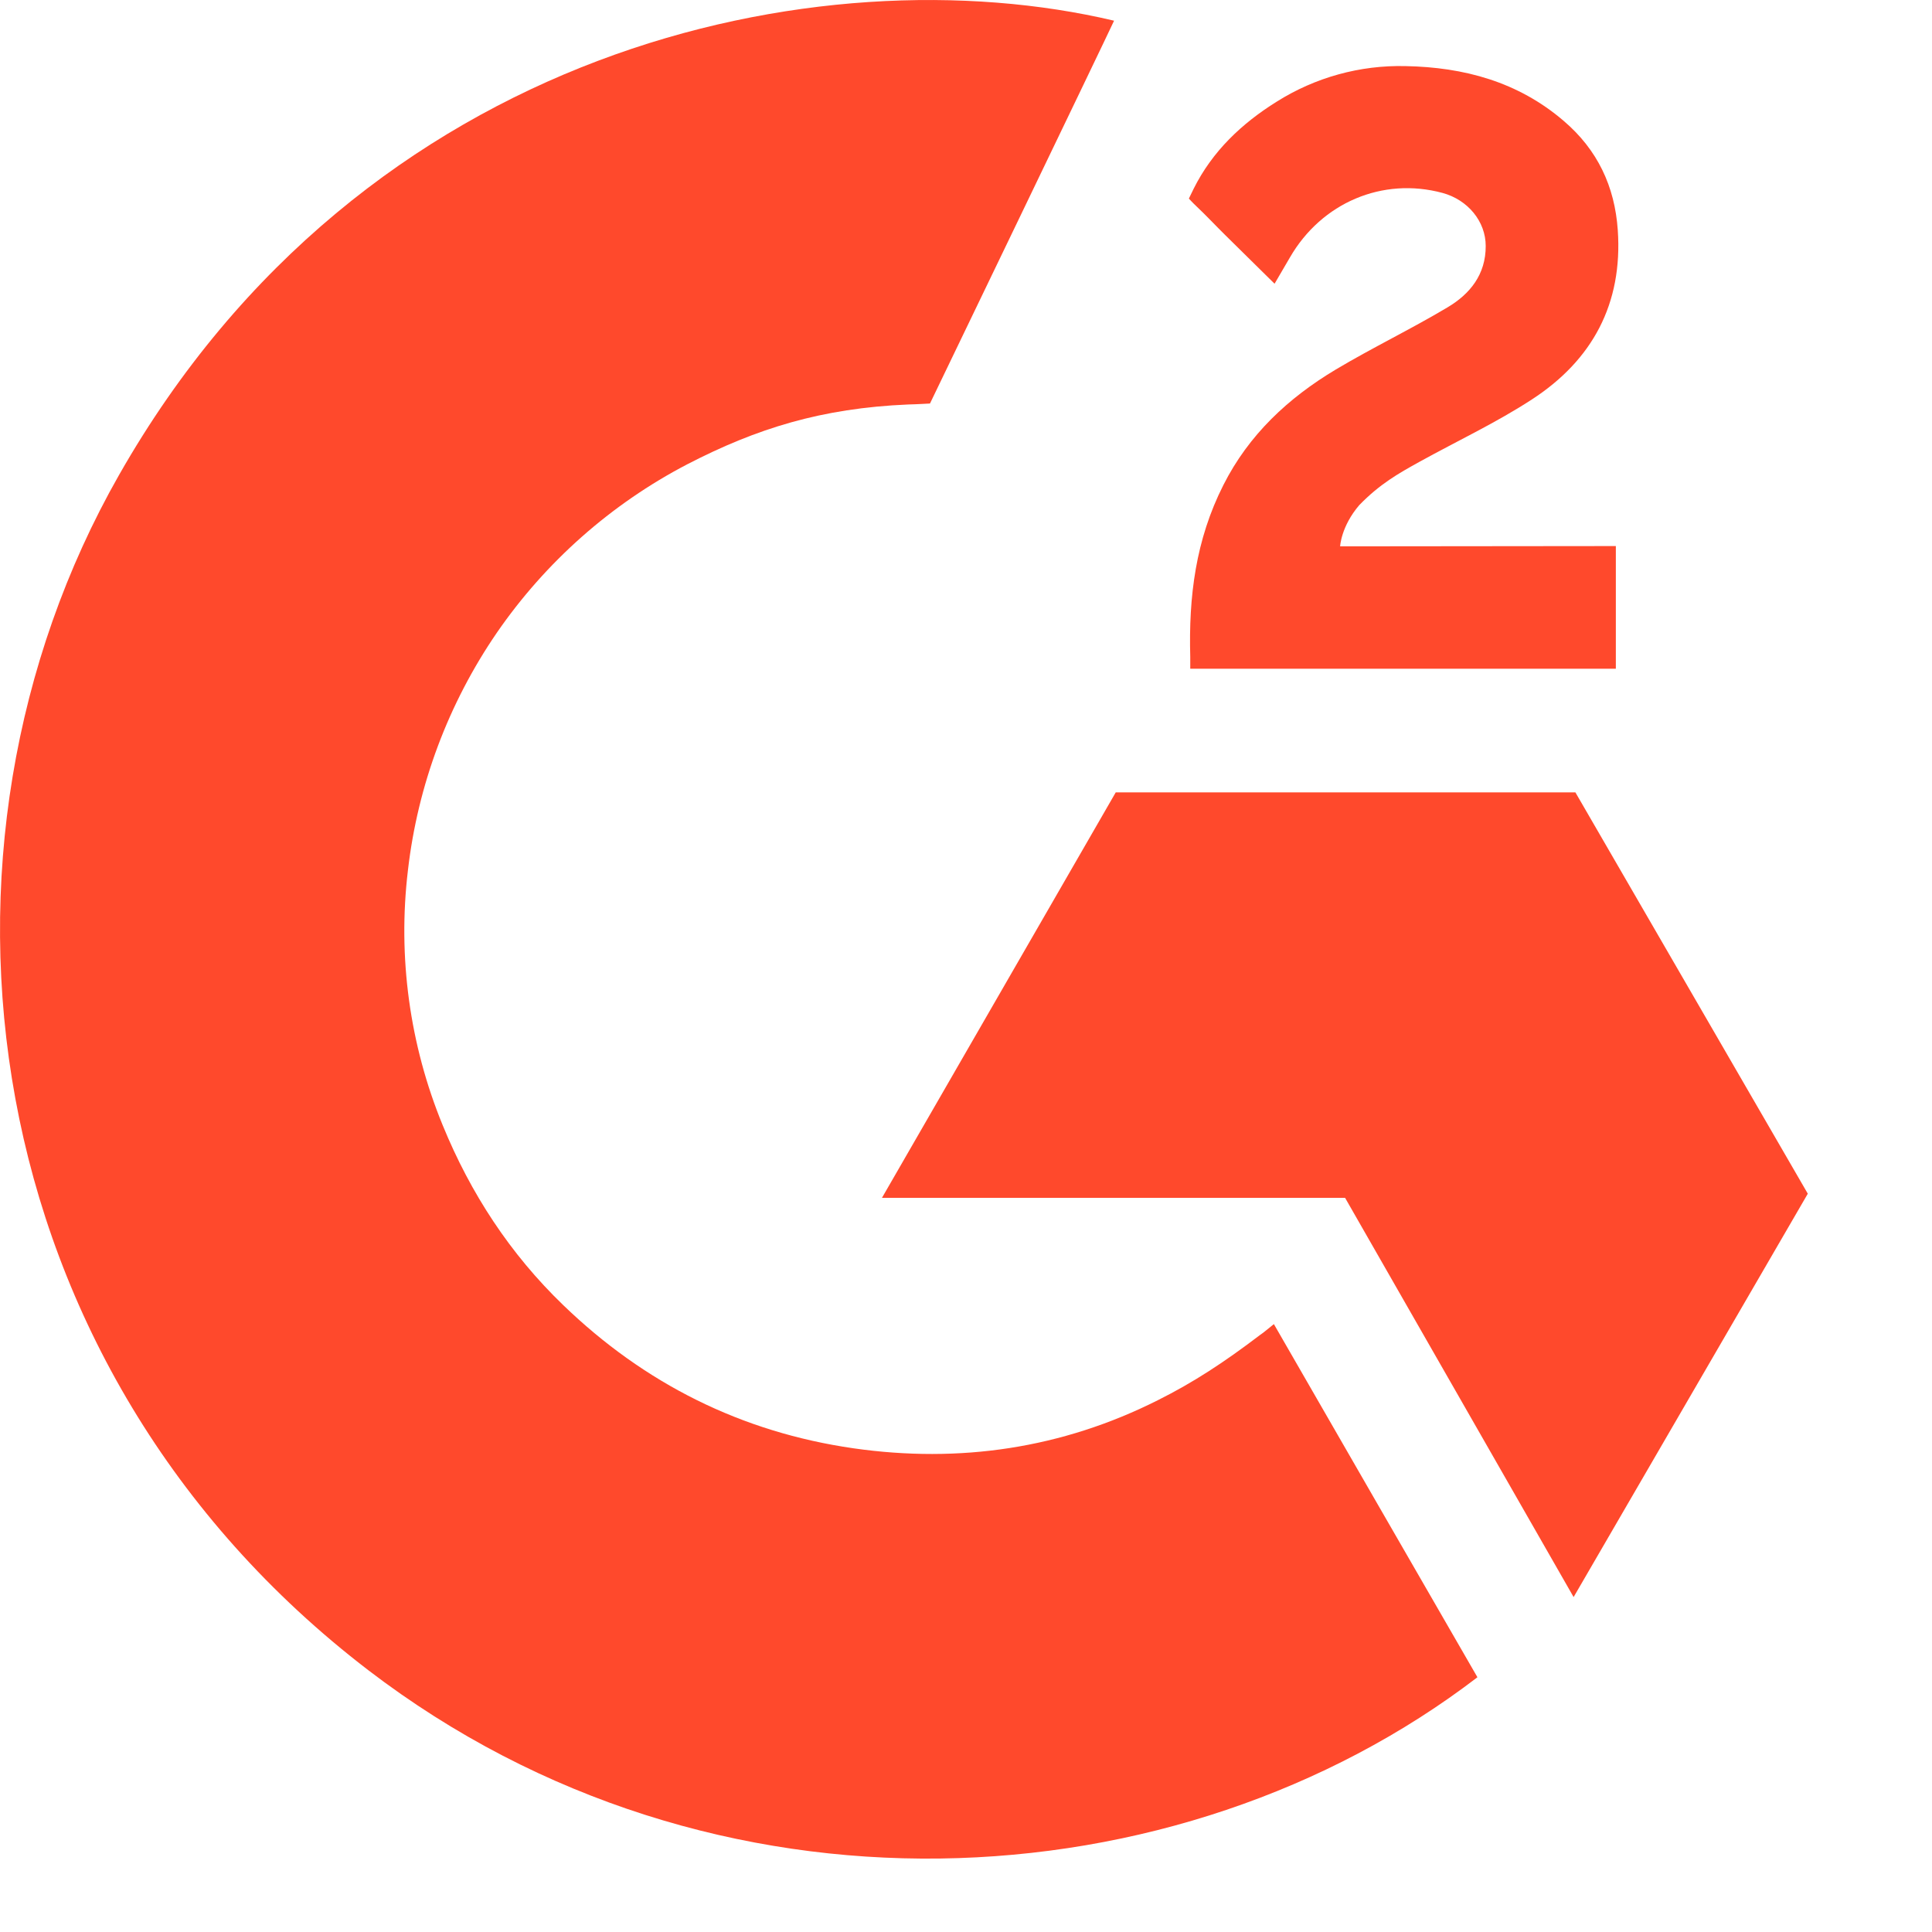 <svg width="14" height="14" viewBox="0 0 14 14" fill="none" xmlns="http://www.w3.org/2000/svg">
<path d="M9.231 9.595C9.726 10.455 10.216 11.305 10.706 12.154C8.538 13.814 5.166 14.014 2.669 12.103C-0.204 9.902 -0.676 6.146 0.862 3.443C2.631 0.333 5.942 -0.354 8.073 0.15C8.016 0.275 6.739 2.924 6.739 2.924C6.739 2.924 6.638 2.93 6.581 2.931C5.951 2.958 5.482 3.105 4.979 3.365C4.427 3.653 3.954 4.072 3.601 4.584C3.249 5.097 3.027 5.689 2.956 6.307C2.881 6.934 2.968 7.57 3.208 8.154C3.41 8.648 3.697 9.087 4.081 9.457C4.67 10.026 5.372 10.378 6.185 10.495C6.954 10.605 7.695 10.496 8.389 10.147C8.649 10.017 8.87 9.872 9.129 9.675C9.162 9.653 9.191 9.626 9.231 9.595Z" fill="#FF492C"/>
<path d="M9.236 2.056C9.11 1.932 8.994 1.818 8.878 1.703C8.808 1.634 8.742 1.563 8.671 1.496C8.645 1.472 8.615 1.439 8.615 1.439C8.615 1.439 8.64 1.388 8.65 1.367C8.786 1.095 8.998 0.895 9.251 0.737C9.53 0.561 9.855 0.471 10.185 0.479C10.607 0.487 11 0.592 11.331 0.876C11.576 1.085 11.701 1.35 11.723 1.667C11.76 2.201 11.539 2.61 11.1 2.895C10.842 3.063 10.564 3.193 10.285 3.347C10.132 3.432 10 3.506 9.85 3.66C9.718 3.814 9.711 3.959 9.711 3.959L11.709 3.957V4.846H8.625V4.76C8.613 4.323 8.664 3.912 8.865 3.515C9.049 3.15 9.335 2.884 9.679 2.678C9.944 2.52 10.223 2.386 10.488 2.228C10.652 2.131 10.767 1.989 10.766 1.782C10.766 1.605 10.637 1.448 10.453 1.398C10.019 1.281 9.577 1.468 9.347 1.866C9.314 1.924 9.279 1.981 9.236 2.056ZM13.1 8.65L11.416 5.742H8.085L6.391 8.68H9.747L11.403 11.573L13.1 8.65Z" fill="#FF492C"/>
</svg>
